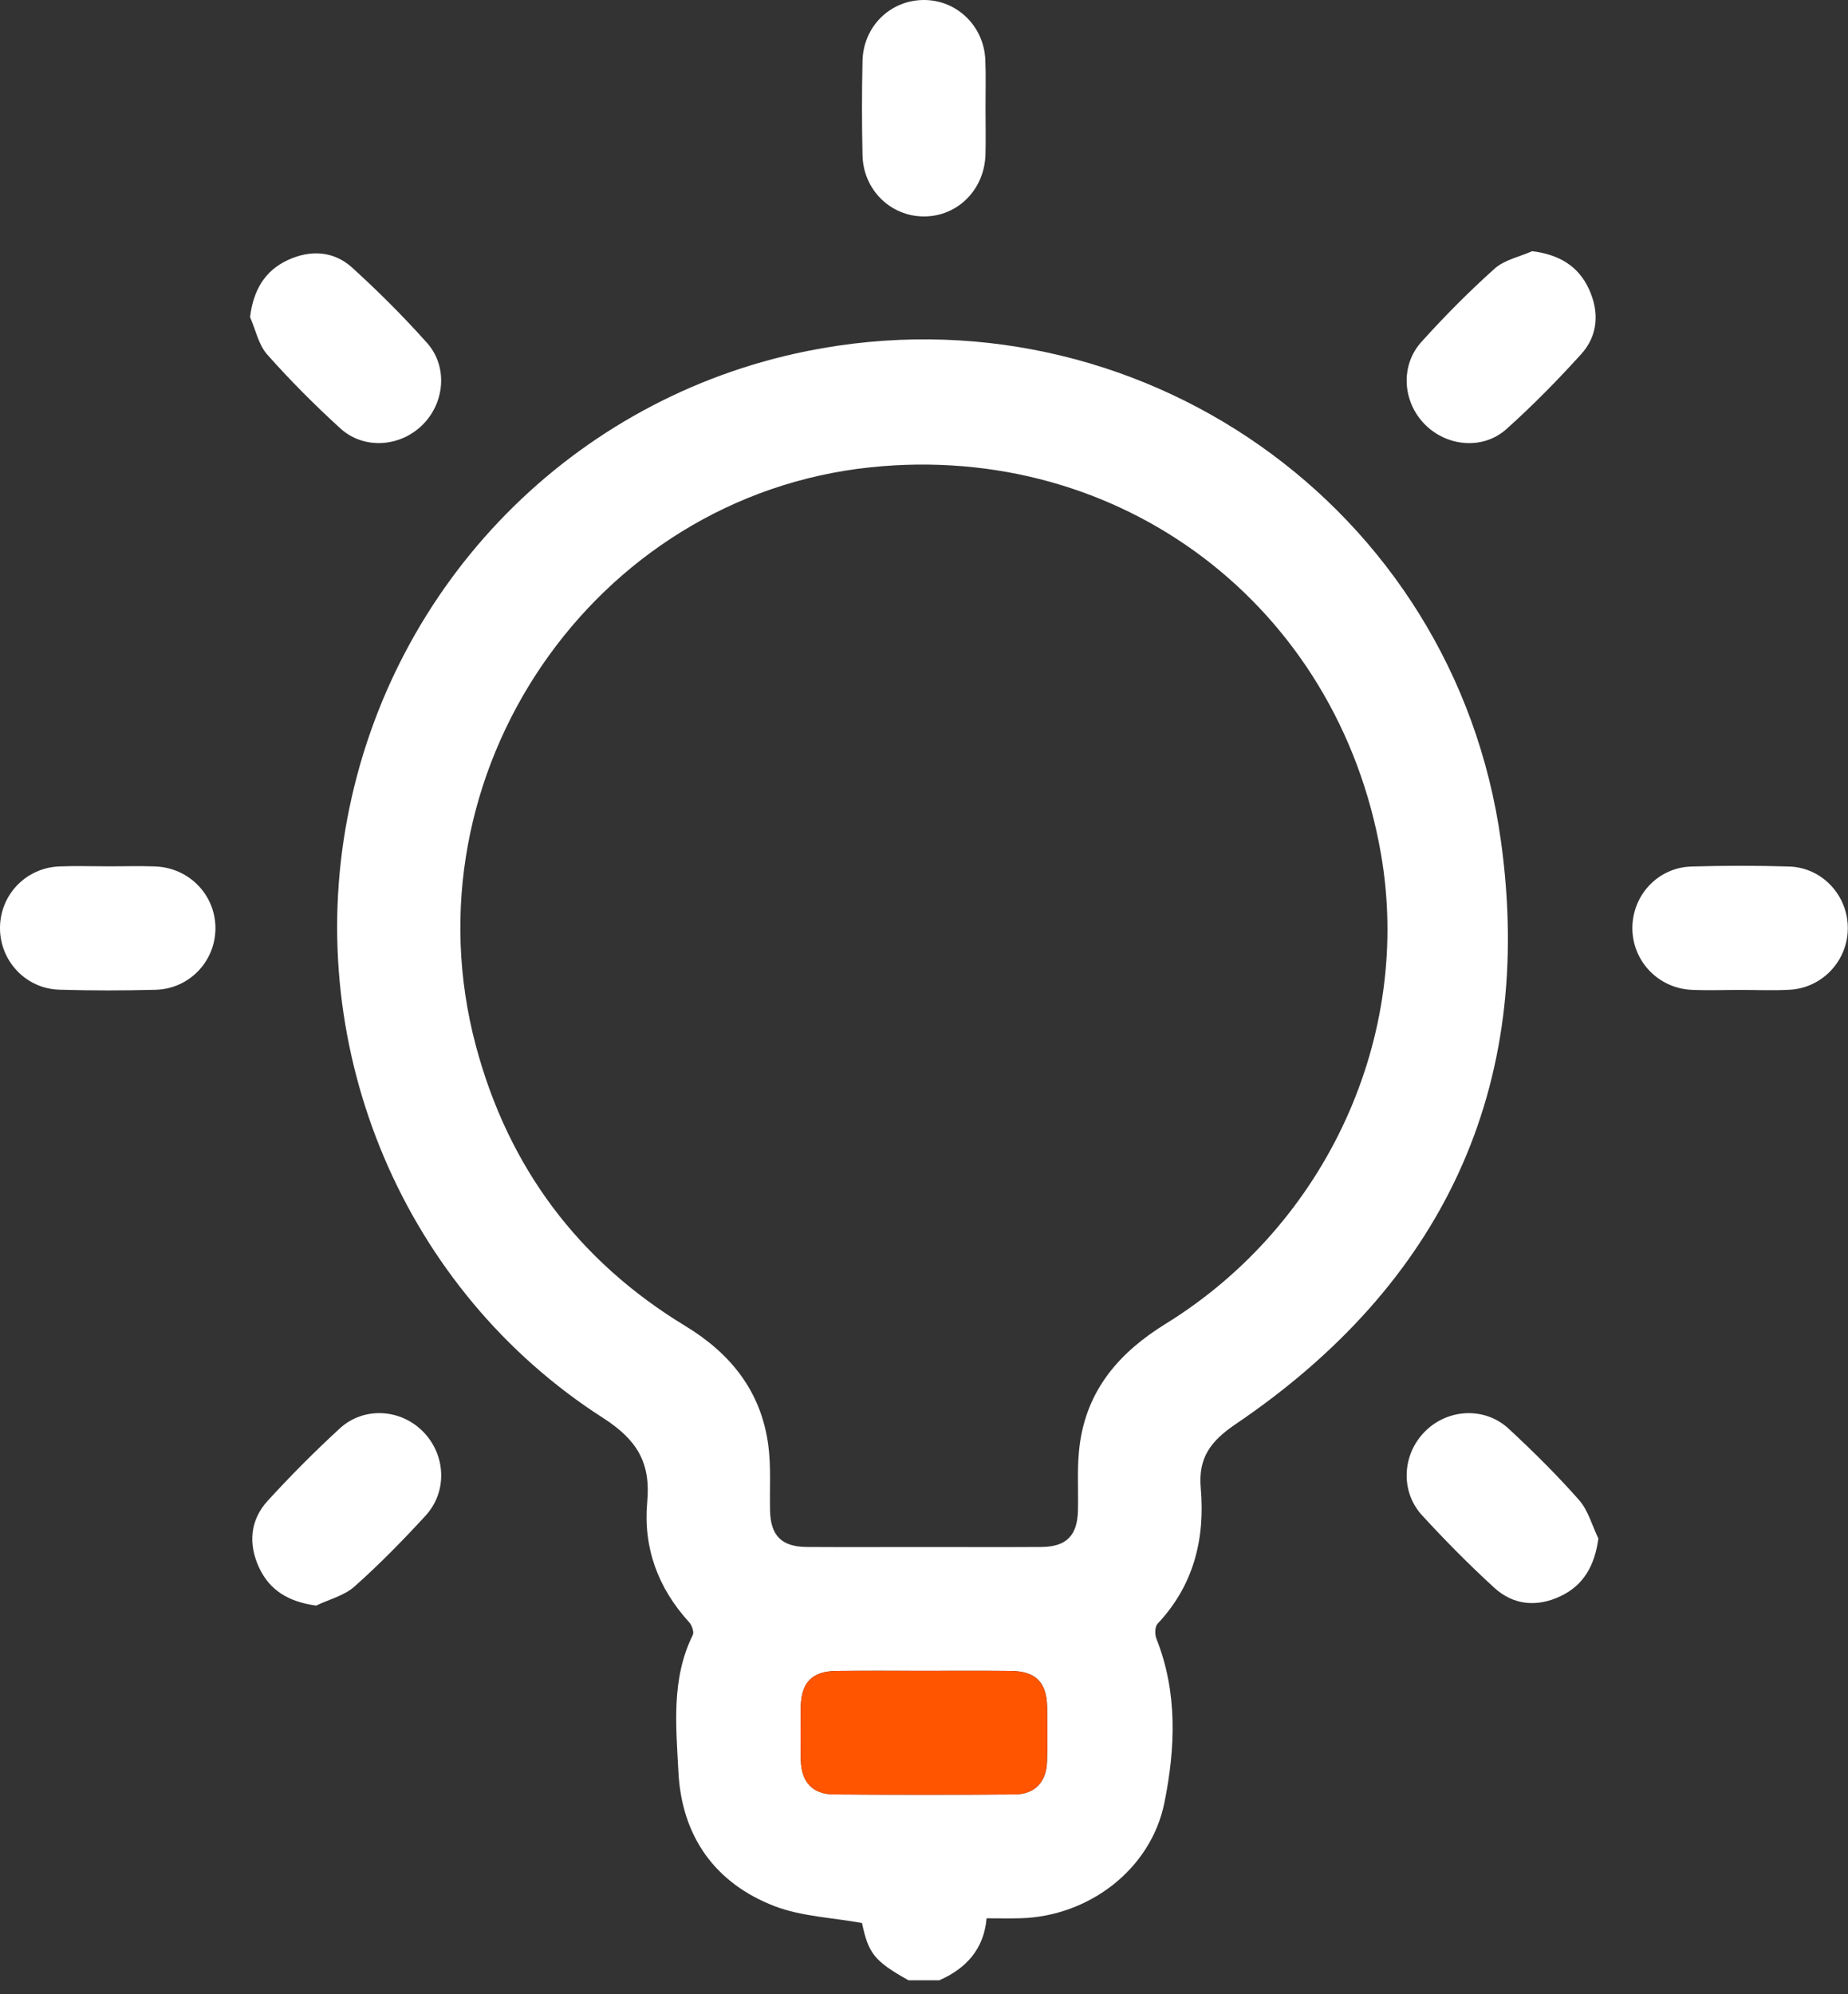 <svg width="38" height="41" viewBox="0 0 38 41" fill="none" xmlns="http://www.w3.org/2000/svg">
<rect x="0" y="0" width="38" height="41" fill="#333333" stroke="none"/>
<path d="M18.682 40.713C17.978 40.318 17.858 40.163 17.725 39.535C17.11 39.423 16.486 39.401 15.934 39.191C14.7 38.718 14.018 37.751 13.95 36.43C13.902 35.487 13.799 34.518 14.245 33.615C14.276 33.553 14.228 33.413 14.171 33.351C13.528 32.649 13.223 31.814 13.309 30.875C13.382 30.072 13.103 29.603 12.4 29.151C8.309 26.527 6.24 21.603 7.141 16.831C8.056 11.98 11.784 8.188 16.589 7.219C23.359 5.854 29.905 10.402 30.863 17.287C31.571 22.384 29.649 26.41 25.402 29.283C24.892 29.63 24.636 29.971 24.691 30.595C24.782 31.639 24.546 32.594 23.803 33.382C23.747 33.442 23.744 33.602 23.779 33.69C24.218 34.794 24.169 35.938 23.945 37.054C23.67 38.429 22.395 39.395 20.991 39.437C20.768 39.443 20.545 39.438 20.287 39.438C20.231 40.076 19.865 40.47 19.314 40.713C19.104 40.713 18.893 40.713 18.682 40.713ZM19 31.805C19.805 31.805 20.61 31.809 21.414 31.804C21.93 31.8 22.155 31.569 22.166 31.049C22.176 30.6 22.142 30.144 22.202 29.701C22.353 28.566 23.02 27.801 23.974 27.213C27.288 25.165 29.047 21.293 28.396 17.552C27.507 12.448 23.046 9.071 17.902 9.607C12.194 10.202 8.293 15.913 9.786 21.503C10.452 23.997 11.892 25.925 14.091 27.26C15.03 27.83 15.648 28.606 15.797 29.703C15.857 30.146 15.824 30.602 15.834 31.052C15.845 31.57 16.069 31.8 16.588 31.804C17.39 31.809 18.195 31.805 19 31.805ZM18.994 34.35C18.4 34.35 17.806 34.345 17.213 34.352C16.697 34.356 16.472 34.587 16.466 35.11C16.461 35.468 16.459 35.826 16.468 36.184C16.477 36.636 16.707 36.887 17.143 36.891C18.384 36.9 19.624 36.9 20.864 36.891C21.282 36.887 21.517 36.638 21.53 36.215C21.541 35.844 21.537 35.472 21.532 35.101C21.525 34.584 21.297 34.356 20.776 34.352C20.182 34.346 19.588 34.35 18.994 34.35Z" fill="white"/>
<path d="M20.265 2.227C20.265 2.545 20.273 2.864 20.264 3.181C20.241 3.899 19.694 4.447 19.006 4.45C18.318 4.454 17.752 3.906 17.736 3.195C17.721 2.546 17.721 1.897 17.736 1.248C17.754 0.534 18.318 -0.006 19.011 5.32683e-05C19.684 0.006 20.234 0.542 20.261 1.234C20.275 1.564 20.264 1.896 20.265 2.227Z" fill="white"/>
<path d="M2.24 17.811C2.556 17.811 2.873 17.801 3.19 17.813C3.895 17.839 4.438 18.407 4.43 19.098C4.421 19.774 3.888 20.331 3.197 20.349C2.539 20.366 1.878 20.367 1.219 20.347C0.532 20.327 0.001 19.758 2.18903e-06 19.083C-0.001 18.403 0.525 17.845 1.213 17.813C1.554 17.799 1.897 17.811 2.24 17.811Z" fill="white"/>
<path d="M35.778 20.352C35.448 20.352 35.118 20.365 34.788 20.35C34.101 20.32 33.569 19.762 33.566 19.086C33.564 18.406 34.09 17.836 34.777 17.815C35.449 17.795 36.122 17.794 36.794 17.815C37.477 17.838 38.005 18.419 37.996 19.096C37.989 19.756 37.47 20.31 36.804 20.348C36.465 20.367 36.121 20.352 35.778 20.352Z" fill="white"/>
<path d="M32.867 31.63C32.791 32.19 32.562 32.59 32.092 32.814C31.611 33.044 31.122 33.006 30.725 32.641C30.209 32.169 29.716 31.67 29.242 31.154C28.788 30.66 28.833 29.896 29.303 29.428C29.771 28.959 30.53 28.917 31.023 29.373C31.526 29.84 32.016 30.325 32.47 30.839C32.658 31.053 32.738 31.363 32.867 31.63Z" fill="white"/>
<path d="M6.501 33.009C5.941 32.934 5.545 32.699 5.326 32.225C5.103 31.743 5.14 31.253 5.505 30.854C5.977 30.338 6.472 29.84 6.987 29.367C7.482 28.912 8.242 28.963 8.704 29.437C9.169 29.914 9.205 30.667 8.748 31.164C8.283 31.669 7.802 32.162 7.288 32.618C7.077 32.806 6.766 32.882 6.501 33.009Z" fill="white"/>
<path d="M5.142 6.519C5.21 5.964 5.445 5.568 5.915 5.348C6.379 5.132 6.863 5.155 7.247 5.507C7.783 5.995 8.299 6.509 8.781 7.05C9.215 7.537 9.146 8.287 8.683 8.74C8.221 9.193 7.478 9.246 6.997 8.806C6.471 8.327 5.966 7.82 5.494 7.288C5.315 7.086 5.256 6.778 5.142 6.519Z" fill="white"/>
<path d="M31.506 5.164C32.059 5.233 32.454 5.469 32.672 5.941C32.888 6.407 32.864 6.893 32.515 7.279C32.028 7.817 31.517 8.337 30.978 8.82C30.494 9.255 29.748 9.184 29.294 8.72C28.84 8.257 28.789 7.514 29.23 7.027C29.707 6.499 30.21 5.991 30.74 5.517C30.942 5.34 31.248 5.279 31.506 5.164Z" fill="white"/>
<path d="M18.994 34.35C19.588 34.35 20.182 34.347 20.774 34.352C21.294 34.357 21.523 34.583 21.531 35.102C21.536 35.473 21.541 35.844 21.528 36.215C21.516 36.64 21.28 36.889 20.863 36.891C19.622 36.901 18.382 36.901 17.142 36.891C16.706 36.888 16.476 36.636 16.466 36.184C16.459 35.827 16.461 35.469 16.465 35.11C16.471 34.587 16.696 34.357 17.212 34.352C17.807 34.347 18.4 34.35 18.994 34.35Z" fill="#FF5400"/>
</svg>
